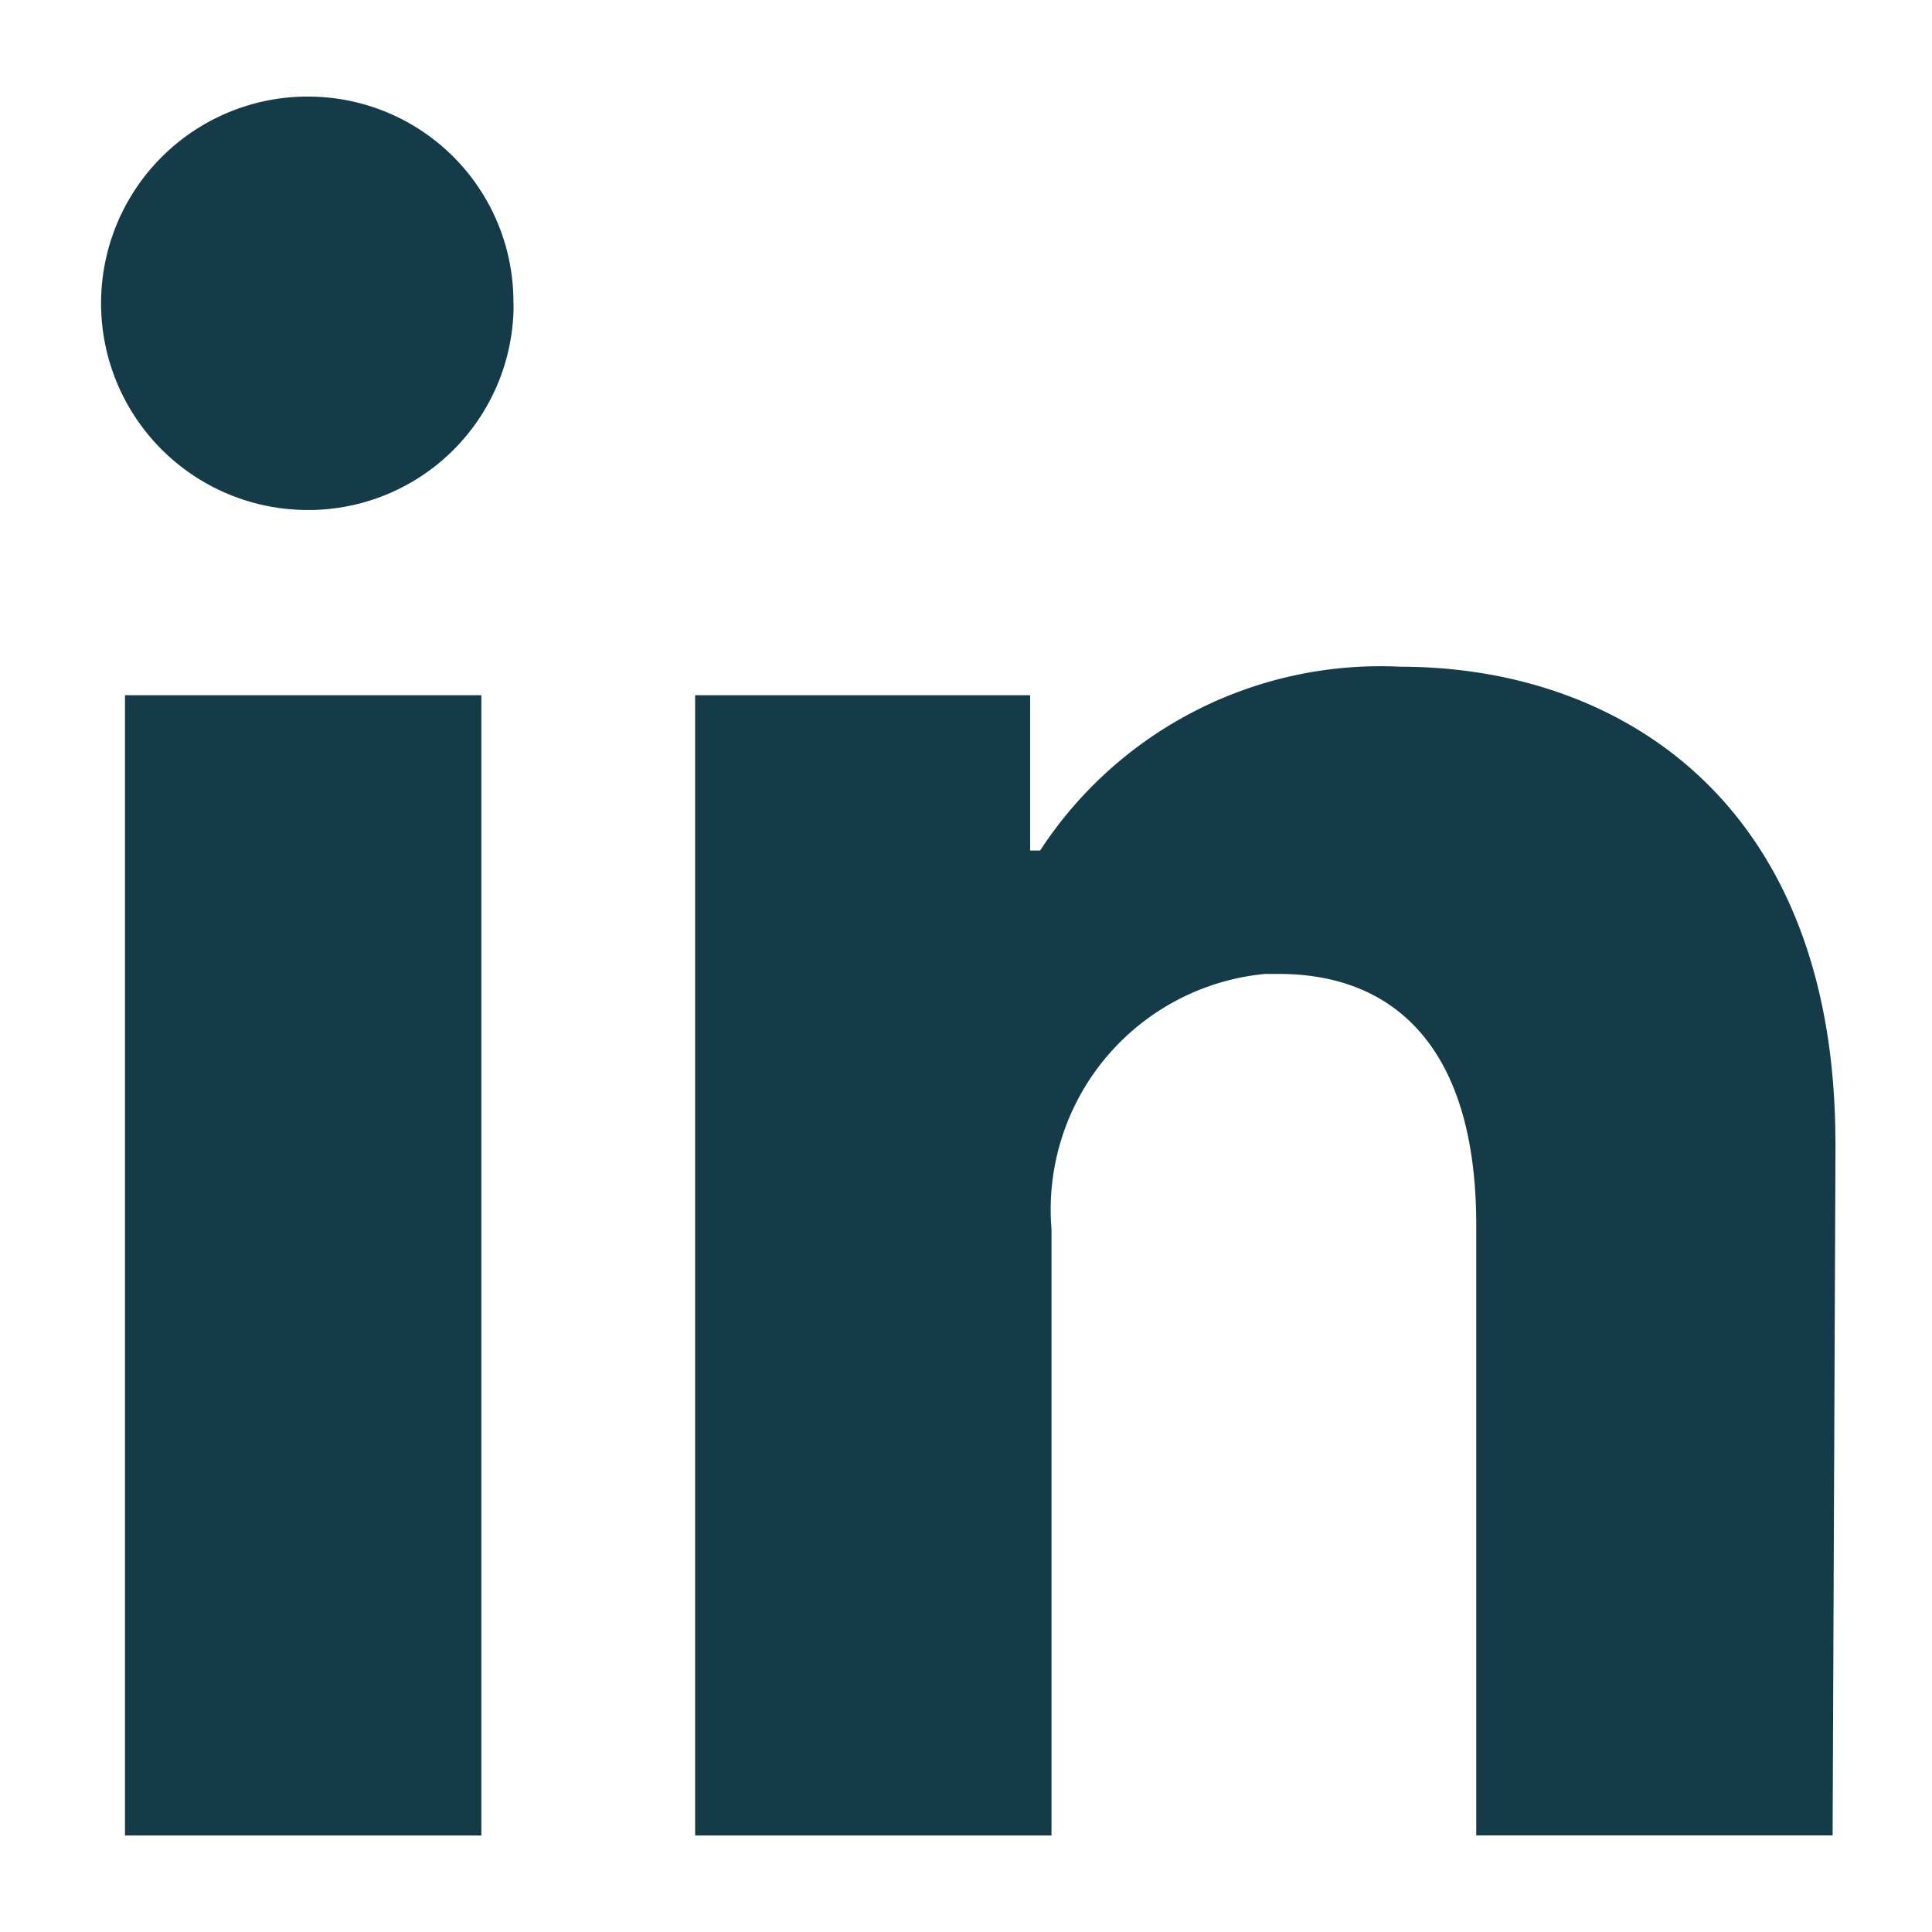<?xml version="1.0" encoding="UTF-8"?> <svg xmlns="http://www.w3.org/2000/svg" width="20" height="20" viewBox="0 0 20 20" fill="none"><path d="M4.983 7.197H1.294v11.804h3.689V7.197zM5.315 3.14A2.125 2.125 0 003.205 1H3.14a2.14 2.14 0 000 4.279 2.125 2.125 0 002.176-2.072V3.14zM19 11.83c0-3.548-2.257-4.928-4.5-4.928a4.205 4.205 0 00-3.733 1.903h-.103V7.197H7.196v11.804h3.689v-6.278a2.45 2.45 0 012.213-2.641h.14c1.174 0 2.044.738 2.044 2.597V19h3.689l.03-7.17z" fill="rgba(21, 59, 72, 1)"></path></svg> 